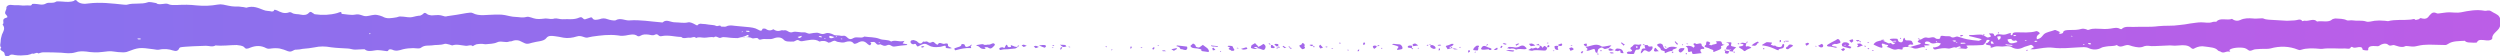 <?xml version="1.0" encoding="UTF-8"?> <svg xmlns="http://www.w3.org/2000/svg" width="178" height="4" viewBox="0 0 178 4" fill="none"> <g clip-path="url(#clip0_29_58)"> <path d="M52.516 2.712C51.742 2.712 51.56 2.575 51.332 2.685C51.15 2.767 51.013 2.493 50.831 2.658C50.603 2.603 50.376 2.685 50.148 2.685C49.966 2.685 49.738 2.603 49.556 2.712C49.465 2.548 49.237 2.712 49.1 2.685C48.918 2.658 48.645 2.795 48.508 2.63C48.053 2.63 47.597 2.466 47.096 2.575C46.868 2.63 46.868 2.356 46.641 2.466C46.504 2.548 46.322 2.493 46.185 2.466C45.958 2.438 45.775 2.438 45.593 2.548C45.502 2.603 45.411 2.603 45.32 2.521C45.092 2.411 44.956 2.466 44.728 2.493C44.5 2.548 44.227 2.575 43.999 2.521C43.361 2.438 42.769 2.521 42.177 2.603C42.086 2.63 41.995 2.63 41.904 2.658C41.63 2.767 41.448 2.466 41.038 2.603C40.811 2.685 40.401 2.74 40.127 2.685C39.9 2.63 39.672 2.603 39.49 2.575C39.262 2.548 39.034 2.521 38.898 2.712C38.715 2.959 38.26 2.932 37.896 3.041C37.531 3.151 37.486 3.151 37.167 2.986C36.939 2.849 36.711 2.822 36.438 2.932C36.392 2.959 36.301 2.932 36.256 2.959C35.983 3.068 35.664 2.877 35.391 3.014C35.163 3.123 34.844 3.123 34.571 3.151C34.48 3.151 34.388 3.123 34.343 3.123C34.206 3.123 34.07 3.123 33.933 3.151C33.842 3.178 33.751 3.233 33.66 3.288C33.523 3.151 33.295 3.288 33.159 3.26C32.84 3.233 32.521 3.123 32.202 3.233C32.157 3.233 32.111 3.205 32.02 3.178C31.883 3.151 31.747 3.096 31.656 3.123C31.337 3.233 31.018 3.178 30.745 3.233C30.517 3.26 30.244 3.205 30.016 3.37C29.879 3.479 29.834 3.452 29.424 3.425C29.196 3.425 28.923 3.452 28.695 3.507C28.422 3.589 28.194 3.671 27.921 3.534C27.83 3.507 27.693 3.479 27.647 3.589C27.647 3.616 27.602 3.644 27.556 3.644C27.283 3.616 26.964 3.534 26.691 3.589C26.372 3.644 26.144 3.671 25.962 3.507C25.962 3.507 25.917 3.507 25.871 3.507C25.689 3.507 25.461 3.534 25.279 3.534C25.097 3.534 24.915 3.452 24.732 3.452C24.368 3.425 24.004 3.425 23.594 3.37C23.138 3.288 22.774 3.288 22.409 3.37C22.136 3.425 21.863 3.452 21.544 3.479C21.407 3.507 21.271 3.534 21.134 3.534C20.861 3.507 20.815 3.753 20.496 3.644C20.314 3.562 20.132 3.507 19.904 3.452C19.722 3.425 19.494 3.425 19.312 3.452C19.175 3.479 19.039 3.479 18.948 3.425C18.583 3.233 18.219 3.233 17.809 3.397C17.627 3.479 17.49 3.507 17.399 3.37C17.262 3.233 17.035 3.233 16.853 3.205C16.352 3.205 15.851 3.288 15.35 3.233C15.122 3.37 14.894 3.26 14.666 3.26C14.439 3.26 13.027 3.315 12.844 3.37C12.753 3.397 12.753 3.479 12.708 3.534C12.617 3.616 12.571 3.671 12.298 3.589C12.07 3.507 11.706 3.452 11.341 3.534C11.25 3.562 11.068 3.534 10.931 3.507C9.929 3.37 9.884 3.37 9.018 3.699C8.927 3.726 8.836 3.726 8.745 3.726C8.517 3.726 8.29 3.699 8.107 3.671C7.834 3.616 7.561 3.671 7.288 3.699C6.923 3.753 6.468 3.726 6.149 3.671C5.876 3.644 5.602 3.644 5.375 3.726C5.01 3.836 4.691 3.781 4.373 3.753C3.917 3.726 3.507 3.726 3.052 3.726C2.961 3.726 2.733 3.808 2.733 3.808C2.596 3.671 2.46 3.89 2.277 3.808C2.277 3.836 2.095 3.89 1.959 3.918C1.64 3.945 1.366 3.973 1.048 3.918C0.957 3.89 0.774 3.863 0.729 3.918C0.41 4.137 0.319 3.918 0.319 3.808C0.319 3.644 -0.137 3.589 0.091 3.397C-0.046 3.26 0.046 3.096 0.046 2.959C0.046 2.795 0.091 2.63 0.137 2.466C0.228 2.247 0.41 2 0.182 1.753C0.364 1.589 0.046 1.37 0.455 1.26C0.592 1.233 0.501 1.151 0.455 1.069C0.228 0.904 0.501 0.712 0.455 0.521C0.455 0.493 0.547 0.301 0.865 0.356C1.048 0.384 1.275 0.356 1.503 0.384C1.64 0.411 1.776 0.384 1.959 0.384C2.095 0.384 2.232 0.438 2.277 0.301C2.277 0.274 2.368 0.274 2.46 0.274C2.733 0.274 3.006 0.411 3.279 0.247C3.462 0.137 3.78 0.274 4.008 0.11C4.054 0.082 4.281 0.11 4.418 0.11C4.737 0.137 5.01 0.164 5.284 0.055C5.284 8.89254e-06 5.42 -0.027 5.466 0.055C5.648 0.274 6.012 0.301 6.286 0.247C7.151 0.137 7.971 0.247 8.791 0.329C8.882 0.329 8.973 0.356 9.064 0.329C9.519 0.192 10.066 0.329 10.521 0.164C10.658 0.11 10.931 0.192 11.114 0.219C11.159 0.219 11.159 0.274 11.205 0.274C11.432 0.356 11.751 0.219 11.934 0.274C12.161 0.384 12.343 0.356 12.617 0.356C13.072 0.329 13.528 0.329 13.983 0.384C14.53 0.438 15.031 0.411 15.486 0.329C15.623 0.301 15.759 0.301 15.896 0.329C16.534 0.466 16.534 0.466 16.989 0.466C17.08 0.466 17.171 0.493 17.217 0.493C17.354 0.493 17.49 0.548 17.536 0.548C18.037 0.384 18.401 0.575 18.766 0.712C18.948 0.795 19.175 0.767 19.358 0.822C19.403 0.822 19.494 0.795 19.494 0.767C19.54 0.658 19.54 0.685 19.722 0.74C19.95 0.849 20.223 1.014 20.587 0.877C20.633 0.849 20.724 0.877 20.77 0.904C20.952 1.041 21.225 0.986 21.407 1.041C21.635 1.096 21.863 1.069 22 0.904C22.091 0.822 22.136 0.822 22.273 0.932C22.318 0.932 22.318 0.986 22.409 1.014C22.956 1.096 23.503 1.069 24.004 0.932C24.186 0.877 24.322 0.767 24.322 0.986C24.641 1.014 25.006 1.096 25.279 1.041C25.643 0.959 25.826 1.178 26.099 1.151C26.372 1.123 26.6 1.014 26.873 1.069C27.01 1.096 27.101 1.123 27.238 1.178C27.556 1.37 27.875 1.288 28.239 1.233C28.331 1.205 28.467 1.151 28.558 1.178C28.786 1.178 28.968 1.233 29.196 1.233C29.378 1.233 29.56 1.151 29.788 1.123C29.925 1.123 29.97 1.096 30.061 1.041C30.244 0.877 30.244 0.877 30.471 1.041C30.471 1.041 30.654 1.096 30.745 1.096C31.246 1.069 31.246 1.041 31.61 1.151C31.656 1.178 31.792 1.178 31.838 1.151C32.293 1.096 32.749 1.014 33.204 0.932C33.386 0.904 33.569 0.877 33.66 0.932C34.115 1.178 34.662 1.041 35.208 1.041C35.709 1.041 35.709 1.014 36.301 1.151C36.438 1.178 36.575 1.205 36.711 1.205C36.939 1.205 37.167 1.288 37.486 1.205C37.668 1.151 37.941 1.315 38.169 1.342C38.397 1.37 38.624 1.342 38.852 1.315C39.034 1.315 39.262 1.397 39.49 1.315C39.626 1.288 39.854 1.37 40.036 1.37C40.446 1.342 40.856 1.425 41.221 1.26C41.494 1.123 41.494 1.425 41.676 1.37C41.813 1.315 41.949 1.288 42.086 1.233C42.086 1.233 42.177 1.26 42.177 1.288C42.268 1.479 42.541 1.397 42.678 1.37C42.906 1.288 43.042 1.288 43.27 1.37C43.407 1.425 43.726 1.479 43.817 1.452C44.181 1.233 44.5 1.479 44.819 1.452C45.593 1.397 46.322 1.534 47.051 1.589C47.096 1.589 47.187 1.616 47.187 1.589C47.461 1.342 47.734 1.589 48.053 1.589C48.372 1.589 48.69 1.671 49.009 1.589C49.146 1.562 49.374 1.671 49.51 1.753C49.692 1.863 49.647 1.781 49.738 1.726C49.783 1.699 49.875 1.671 49.966 1.699C50.148 1.699 50.285 1.726 50.467 1.753C50.649 1.781 50.877 1.781 50.968 1.836C51.104 1.918 51.287 1.726 51.332 1.89C51.332 1.89 51.605 1.918 51.697 1.89C51.879 1.781 52.106 1.808 52.289 1.836C52.562 1.863 52.881 1.89 53.154 1.918C53.473 1.945 53.746 1.973 53.974 2.11C54.156 2.219 54.247 2.219 54.293 2.055C54.293 2.027 54.475 2.027 54.52 2.055C54.703 2.192 54.885 2.192 55.067 2.082C55.204 2.192 55.386 2.247 55.614 2.164C55.659 2.137 55.75 2.164 55.796 2.164C56.069 2.082 56.16 2.411 56.479 2.274C56.661 2.219 56.98 2.329 57.253 2.301C57.435 2.301 57.527 2.438 57.709 2.384C57.846 2.356 58.028 2.329 58.164 2.329C58.346 2.329 58.483 2.493 58.756 2.384C58.939 2.301 59.212 2.384 59.394 2.493C59.44 2.521 59.576 2.521 59.667 2.521C59.804 2.521 59.895 2.575 60.032 2.548C60.351 2.493 60.351 2.959 60.761 2.712C60.988 2.575 61.353 2.767 61.535 2.603C61.899 2.658 62.264 2.63 62.628 2.767C62.856 2.877 63.22 2.795 63.448 2.959C63.721 2.822 63.994 2.986 64.268 2.932C64.313 2.932 64.359 2.932 64.404 2.904C64.359 2.959 64.313 3.041 64.268 3.096C64.359 3.123 64.495 3.123 64.587 3.151V3.205C64.268 3.233 63.994 3.26 63.675 3.315C63.448 3.342 63.402 3.096 63.129 3.233C62.947 3.315 62.81 3.205 62.673 3.151C62.355 3.288 62.4 2.959 62.172 2.986C61.99 3.014 61.899 2.959 62.036 3.096C62.036 3.123 61.99 3.178 61.945 3.233C61.899 3.205 61.808 3.178 61.763 3.123C61.535 2.904 61.353 2.877 61.034 3.068C60.897 3.123 60.806 3.151 60.761 3.068C60.624 2.904 60.396 2.932 60.214 2.986C60.032 3.068 59.849 3.014 59.667 2.986C59.576 2.986 59.485 2.877 59.394 2.904C59.303 2.904 59.212 2.986 59.121 3.014C59.075 3.014 59.03 3.041 58.984 3.041C58.802 2.904 58.574 2.877 58.346 2.959C57.982 2.712 57.527 2.877 57.117 2.932C56.934 2.959 56.889 2.849 56.798 2.849C56.661 2.849 56.57 2.986 56.434 2.959C56.206 2.959 55.932 2.986 55.796 2.822C55.614 2.63 55.34 2.63 55.067 2.74C54.794 2.849 54.429 2.712 54.156 2.822C54.111 2.822 54.02 2.822 54.02 2.795C53.928 2.603 53.655 2.795 53.518 2.712C53.473 2.658 53.108 2.63 53.017 2.63C52.653 2.712 52.289 2.74 52.516 2.712C53.245 2.63 53.291 2.603 53.291 2.603C53.291 2.575 53.291 2.521 53.291 2.493C53.245 2.493 53.2 2.493 53.2 2.493C53.154 2.521 53.154 2.575 52.516 2.712ZM59.44 2.63V2.658C59.485 2.658 59.531 2.658 59.576 2.63C59.576 2.63 59.576 2.603 59.576 2.575C59.531 2.575 59.531 2.603 59.394 2.795C59.44 2.767 59.44 2.74 59.44 2.712C59.44 2.685 59.44 2.63 59.394 2.63C59.303 2.603 59.166 2.575 59.075 2.548C59.075 2.575 59.03 2.63 59.03 2.63C59.075 2.74 59.212 2.767 59.44 2.63ZM56.934 2.712C56.98 2.685 57.026 2.658 57.071 2.63C57.071 2.603 57.071 2.575 57.071 2.548C56.98 2.575 56.889 2.603 56.798 2.63C56.798 2.658 56.843 2.685 56.934 2.712ZM58.529 2.658C58.483 2.63 58.483 2.575 58.483 2.575C58.438 2.575 58.346 2.575 58.301 2.575C58.301 2.603 58.301 2.63 58.346 2.63C58.392 2.658 58.438 2.658 58.529 2.658ZM53.382 2.274C53.336 2.219 53.336 2.192 53.291 2.192C53.245 2.192 53.154 2.192 53.108 2.192C53.108 2.219 53.108 2.247 53.154 2.247C53.2 2.274 53.291 2.274 53.382 2.274ZM10.021 2.795C10.021 2.767 10.021 2.74 9.975 2.74C9.929 2.74 9.838 2.74 9.793 2.74C9.793 2.767 9.793 2.795 9.838 2.795C9.884 2.822 9.975 2.795 10.021 2.795ZM62.628 3.068L62.673 3.041C62.628 3.041 62.628 3.014 62.582 3.014L62.537 3.041C62.582 3.041 62.582 3.041 62.628 3.068ZM59.941 2.74C59.895 2.74 59.895 2.767 59.849 2.767L59.895 2.795C59.941 2.795 59.986 2.795 59.986 2.767C59.941 2.767 59.941 2.767 59.941 2.74ZM58.711 2.712L58.665 2.74C58.711 2.74 58.711 2.767 58.756 2.767L58.802 2.74C58.756 2.74 58.756 2.74 58.711 2.712ZM52.79 2.274L52.835 2.301C52.835 2.274 52.881 2.274 52.881 2.247L52.835 2.219C52.835 2.247 52.835 2.274 52.79 2.274ZM26.326 2.438L26.372 2.411C26.372 2.384 26.372 2.356 26.326 2.356L26.281 2.384C26.281 2.384 26.326 2.411 26.326 2.438ZM134.73 2.932C134.684 2.904 134.548 2.822 134.548 2.795C134.593 2.74 135.049 2.74 135.094 2.767C135.14 2.822 135.14 2.904 135.185 2.959C135.231 2.986 135.276 3.014 135.367 3.014C135.413 3.014 135.459 2.986 135.459 2.959C135.504 2.904 135.504 2.849 135.504 2.795C135.504 2.767 135.55 2.712 135.595 2.685C135.595 2.712 135.641 2.767 135.641 2.795C135.641 2.904 135.823 2.877 135.914 2.877C136.142 2.877 136.142 2.959 136.187 3.068C136.233 3.151 136.278 3.178 136.096 3.178C136.051 3.178 136.005 3.151 135.96 3.178C135.914 3.205 135.868 3.26 135.823 3.288C135.868 3.315 135.96 3.342 136.005 3.342C136.233 3.288 136.461 3.205 136.688 3.151C136.825 3.096 136.734 3.041 136.643 3.041C136.415 2.932 136.643 2.877 136.688 2.822C136.871 2.822 136.962 2.603 137.235 2.685C137.417 2.74 137.645 2.548 137.827 2.74C137.827 2.767 138.146 2.822 138.146 2.685C138.146 2.466 138.374 2.575 138.51 2.575C138.647 2.575 138.875 2.575 138.875 2.603C139.057 2.767 139.239 2.575 139.376 2.603C139.603 2.658 139.786 2.74 140.059 2.795C140.332 2.849 140.605 2.877 140.879 2.904C140.924 2.904 141.015 2.849 141.106 2.795C141.061 2.767 140.97 2.767 140.924 2.74C140.697 2.685 140.469 2.63 140.241 2.575C140.196 2.575 140.195 2.548 140.195 2.521L140.241 2.493C140.56 2.521 140.879 2.411 141.198 2.493C141.289 2.548 141.38 2.603 141.471 2.658C141.516 2.685 141.607 2.658 141.699 2.63C141.744 2.63 141.744 2.575 141.744 2.548C141.699 2.493 141.653 2.438 141.607 2.384C141.744 2.384 141.972 2.329 141.972 2.493C141.972 2.521 142.017 2.548 142.063 2.575C142.2 2.329 142.473 2.493 142.701 2.466C142.792 2.466 142.928 2.411 143.019 2.384C143.247 2.301 143.156 2.384 143.156 2.466C143.156 2.493 143.202 2.493 143.202 2.521C143.247 2.493 143.293 2.466 143.293 2.466C143.293 2.356 143.338 2.301 143.566 2.301C144.022 2.301 144.523 2.356 144.978 2.219C145.069 2.192 145.297 2.356 145.206 2.411C145.024 2.521 144.978 2.63 145.024 2.795C145.342 2.74 145.388 2.575 145.525 2.438C145.707 2.274 146.026 2.247 146.299 2.137C146.344 2.11 146.572 2.247 146.709 2.301C146.709 2.301 146.436 2.356 146.709 2.411C146.754 2.411 146.891 2.356 146.891 2.329C146.891 2.137 147.21 2.137 147.346 2.137C147.665 2.137 147.939 2.137 148.212 2.055C148.303 2.027 148.44 2.055 148.531 2.082C148.622 2.11 148.622 2.164 148.758 2.11C149.032 2 149.351 2.055 149.624 2.055C149.897 2.082 150.216 2.055 150.489 2C150.671 1.973 150.808 1.973 150.945 2.055C150.99 2.082 151.081 2.082 151.081 2.055C151.264 1.863 151.582 1.918 151.856 1.918C152.448 1.89 153.085 1.945 153.678 1.863C154.179 1.808 154.68 1.863 155.181 1.781C155.454 1.753 155.682 1.726 155.955 1.671C156.228 1.644 156.456 1.589 156.729 1.589C157.003 1.589 157.276 1.671 157.549 1.562C157.64 1.534 157.777 1.562 157.822 1.534C158.05 1.233 158.597 1.479 158.916 1.342C158.916 1.342 159.007 1.397 159.052 1.425C159.189 1.479 159.325 1.507 159.508 1.425C159.781 1.288 160.1 1.288 160.419 1.315C160.555 1.342 160.692 1.315 160.829 1.315C160.965 1.315 161.102 1.288 161.147 1.315C161.375 1.425 161.648 1.397 161.922 1.425C162.241 1.452 162.514 1.452 162.833 1.479C163.015 1.479 163.197 1.452 163.379 1.452C163.561 1.452 163.789 1.288 163.926 1.507C163.926 1.507 164.108 1.452 164.154 1.479C164.427 1.507 164.746 1.288 164.973 1.534C165.338 1.452 165.793 1.644 166.067 1.37C166.112 1.342 166.249 1.315 166.294 1.315C166.568 1.342 166.841 1.315 167.114 1.452C167.205 1.479 167.387 1.425 167.524 1.452C167.843 1.507 168.162 1.425 168.481 1.534C168.617 1.589 168.89 1.507 169.073 1.479C169.3 1.452 169.483 1.452 169.801 1.479C169.893 1.479 169.938 1.507 170.029 1.507C170.53 1.37 171.122 1.452 171.623 1.397C171.76 1.397 171.897 1.288 171.988 1.425C172.079 1.397 172.124 1.397 172.215 1.37C172.261 1.342 172.307 1.288 172.352 1.288C172.853 1.452 172.899 1.151 173.035 1.041C173.172 0.877 173.309 0.849 173.536 0.959C173.536 0.959 173.582 0.959 173.627 0.959C173.901 0.932 174.128 0.877 174.402 0.877C174.675 0.877 174.948 0.932 175.222 0.877C175.768 0.767 176.315 0.658 176.907 0.767C177.044 0.795 177.18 0.685 177.362 0.795C177.545 0.932 177.863 1.014 177.954 1.205C178 1.26 178 1.342 178.046 1.397C178.228 1.534 178.319 1.671 178 1.781C178.046 2.137 177.408 2.356 177.453 2.712C177.453 2.822 177.271 2.904 177.044 2.877C176.77 2.849 176.451 2.767 176.36 3.014C176.36 3.041 176.178 3.041 176.133 3.041C175.905 3.014 175.632 3.068 175.495 2.904C175.085 2.932 174.629 2.904 174.311 3.123C174.265 3.151 174.174 3.205 174.128 3.205C173.719 3.205 173.354 3.178 172.944 3.178C172.671 3.178 172.398 3.205 172.17 3.26C171.897 3.315 171.897 3.342 171.487 3.288C171.396 3.288 171.305 3.26 171.259 3.288C171.122 3.37 170.94 3.342 170.803 3.315C170.667 3.288 170.576 3.233 170.439 3.205C170.302 3.205 170.166 3.315 170.029 3.178C169.893 3.068 169.71 3.096 169.528 3.178C169.437 3.233 169.346 3.315 169.255 3.288C168.89 3.26 168.572 3.26 168.617 3.562C168.617 3.616 168.207 3.589 168.207 3.507C168.207 3.315 167.98 3.342 167.843 3.37C167.706 3.397 167.57 3.425 167.479 3.342H167.387C167.342 3.534 167.114 3.452 166.977 3.452C166.431 3.479 165.884 3.397 165.338 3.479C165.292 3.479 165.247 3.479 165.201 3.479C164.7 3.425 164.199 3.425 163.88 3.534C163.789 3.562 163.744 3.589 163.607 3.534C163.015 3.288 162.332 3.26 161.648 3.452C161.557 3.479 161.421 3.479 161.33 3.479C161.102 3.479 160.829 3.479 160.601 3.507C160.464 3.507 160.328 3.616 160.191 3.616C160.054 3.589 160.009 3.479 159.827 3.425C159.508 3.342 158.87 3.397 158.733 3.562C158.688 3.589 158.916 3.699 158.688 3.671C158.46 3.644 158.323 3.836 158.096 3.671C158.05 3.644 157.959 3.644 157.914 3.589C157.731 3.37 157.367 3.37 157.003 3.315C156.729 3.26 156.502 3.315 156.274 3.425C156.137 3.534 156.046 3.452 155.955 3.37C155.773 3.205 155.408 3.205 155.181 3.233C154.953 3.26 154.725 3.26 154.497 3.233C154.315 3.233 154.088 3.26 153.905 3.26C153.586 3.26 153.268 3.315 152.949 3.26C152.858 3.26 152.767 3.26 152.676 3.288C152.402 3.425 152.129 3.37 151.81 3.288C151.719 3.26 151.582 3.205 151.491 3.205C151.218 3.205 150.99 3.452 150.717 3.205C150.489 3.315 150.17 3.26 149.943 3.315C149.852 3.342 149.715 3.342 149.624 3.397C149.351 3.562 148.986 3.562 148.713 3.425C148.485 3.315 148.257 3.37 148.03 3.37C147.438 3.397 146.8 3.479 146.162 3.397C145.707 3.342 145.297 3.452 144.841 3.507C144.75 3.507 144.659 3.507 144.568 3.507C144.614 3.479 144.659 3.452 144.705 3.425C144.841 3.342 144.75 3.26 144.659 3.205C144.614 3.178 144.523 3.205 144.477 3.233C144.34 3.288 144.158 3.315 144.067 3.37C143.748 3.534 143.475 3.507 143.202 3.342C143.111 3.288 142.974 3.288 142.837 3.288C142.746 3.288 142.655 3.315 142.564 3.315C142.109 3.288 142.109 3.288 141.881 3.37C141.653 3.452 141.744 3.315 141.744 3.288C141.699 3.151 141.334 3.288 141.38 3.041C141.38 3.041 141.38 3.068 141.38 3.096C141.425 3.068 141.516 3.068 141.516 3.041C141.562 3.014 141.607 2.959 141.653 2.904C141.653 2.877 141.653 2.849 141.653 2.849C141.607 2.849 141.516 2.822 141.471 2.849C141.425 2.877 141.425 2.932 141.38 3.014C141.289 3.123 141.243 3.205 141.152 3.205C140.833 3.233 140.514 3.233 140.195 3.233C139.877 3.233 140.059 3.288 140.104 3.37C140.104 3.397 140.013 3.479 139.968 3.479C139.74 3.452 139.467 3.452 139.285 3.397C139.148 3.342 139.102 3.37 139.011 3.397C138.92 3.425 138.784 3.479 138.692 3.452C138.419 3.397 138.146 3.452 137.873 3.507C137.69 3.562 137.645 3.452 137.645 3.425C137.599 3.315 137.736 3.397 137.781 3.37C137.873 3.342 138.009 3.315 138.055 3.26C138.146 3.205 138.146 3.151 138.191 3.096C138.1 3.068 138.009 3.041 137.918 3.041C137.736 3.096 137.554 3.151 137.372 2.986C137.326 2.959 137.098 2.904 137.053 3.041C137.007 3.151 137.189 3.123 137.28 3.151C137.326 3.178 137.372 3.178 137.417 3.205C137.372 3.205 137.326 3.233 137.28 3.233C137.189 3.233 137.098 3.233 137.007 3.233C137.007 3.288 137.053 3.315 137.053 3.37C136.734 3.288 136.506 3.589 136.142 3.397C136.051 3.342 135.823 3.342 135.641 3.342C135.595 3.342 135.459 3.397 135.459 3.397C135.55 3.644 135.231 3.452 135.094 3.507C134.775 3.616 134.593 3.37 134.32 3.342C134.684 3.151 134.092 3.205 134.183 3.123C134.138 3.123 134.047 3.123 134.001 3.096C134.001 3.151 133.955 3.205 134.001 3.233C134.047 3.315 134.047 3.425 133.955 3.397C133.773 3.37 133.591 3.26 133.409 3.178C133.363 3.151 133.546 2.986 133.637 2.959C133.955 2.849 134.047 2.877 134.365 3.041C134.411 3.068 134.502 3.096 134.502 3.096C134.684 2.986 134.684 3.205 134.821 3.151C134.866 3.123 134.958 3.068 134.958 3.041C134.821 3.068 134.775 3.041 134.73 2.932C134.775 2.932 134.775 2.959 134.821 2.959C134.866 2.959 134.958 2.959 135.003 2.959C135.003 2.932 135.003 2.904 135.003 2.904C134.912 2.904 134.821 2.904 134.73 2.932ZM139.148 2.986C139.193 2.959 139.239 2.959 139.285 2.932C139.239 2.904 139.239 2.877 139.193 2.877C139.148 2.877 139.057 2.877 139.011 2.904C139.057 2.932 139.102 2.959 139.376 3.041C139.376 3.014 139.33 3.014 139.33 2.986C139.285 2.986 139.285 3.014 139.239 3.014C139.285 3.041 139.285 3.041 139.33 3.068C139.33 3.068 139.376 3.041 139.148 2.986ZM142.928 2.822C142.974 2.904 142.974 2.959 143.019 2.986C143.111 3.123 143.293 3.096 143.475 3.041C143.52 3.014 143.612 3.014 143.657 2.986C143.566 2.959 143.612 2.822 143.429 2.904C143.384 2.904 143.338 2.904 143.293 2.877C143.247 2.849 143.202 2.767 143.202 2.767C143.065 2.767 142.974 2.795 142.928 2.822ZM142.291 2.849C142.382 2.795 142.427 2.767 142.427 2.74C142.427 2.685 142.518 2.603 142.382 2.575C142.336 2.575 142.245 2.603 142.2 2.603C142.2 2.658 142.245 2.74 142.291 2.849ZM143.019 3.233C143.111 3.233 143.156 3.26 143.247 3.26C143.247 3.26 143.293 3.233 143.293 3.205C143.111 3.178 142.928 3.178 142.792 3.151C142.792 3.178 142.792 3.205 142.837 3.205C142.883 3.233 142.928 3.233 143.019 3.233ZM139.603 3.397C139.603 3.342 139.558 3.315 139.558 3.288C139.467 3.315 139.376 3.342 139.285 3.37C139.33 3.397 139.33 3.425 139.376 3.425C139.467 3.425 139.558 3.397 139.603 3.397ZM139.603 3.123C139.786 3.123 139.877 3.096 139.968 3.096C139.922 3.068 139.877 3.041 139.877 3.041C139.786 3.041 139.694 3.041 139.603 3.041C139.603 3.068 139.603 3.096 139.603 3.123ZM141.79 3.123C141.881 3.123 141.926 3.096 141.972 3.096C141.926 3.041 141.881 2.986 141.835 2.932C141.79 2.959 141.744 2.959 141.744 2.986C141.744 3.041 141.79 3.096 141.79 3.123ZM148.895 3.151C148.85 3.123 148.85 3.068 148.85 3.068C148.804 3.068 148.713 3.068 148.667 3.068C148.667 3.096 148.667 3.123 148.713 3.123C148.713 3.178 148.804 3.151 148.895 3.151ZM144.887 2.986C145.024 2.959 145.024 2.959 145.069 2.959C145.024 2.932 145.024 2.904 144.978 2.904C144.932 2.904 144.887 2.904 144.841 2.932C144.887 2.959 144.887 2.986 144.887 2.986ZM143.384 2.575C143.52 2.548 143.52 2.548 143.566 2.548C143.52 2.521 143.52 2.493 143.475 2.493C143.429 2.493 143.384 2.493 143.338 2.521C143.384 2.548 143.384 2.575 143.384 2.575ZM148.44 3.178L148.394 3.151C148.349 3.151 148.303 3.151 148.303 3.178L148.349 3.205C148.349 3.205 148.394 3.178 148.44 3.178ZM147.529 2.603L147.574 2.575C147.529 2.575 147.529 2.548 147.483 2.548L147.438 2.575C147.438 2.575 147.483 2.575 147.529 2.603ZM144.75 3.37L144.796 3.397C144.796 3.37 144.841 3.37 144.841 3.342L144.796 3.315C144.796 3.342 144.75 3.342 144.75 3.37ZM144.249 2.849C144.204 2.849 144.204 2.877 144.158 2.877L144.204 2.904C144.249 2.904 144.295 2.904 144.295 2.877C144.249 2.849 144.249 2.849 144.249 2.849ZM137.827 2.986L137.873 3.014C137.873 2.986 137.918 2.986 137.918 2.959L137.873 2.932C137.873 2.932 137.827 2.959 137.827 2.986ZM67.501 3.233C67.501 3.068 67.41 3.068 67.228 3.123C67.092 3.151 66.864 2.932 66.773 3.178C66.727 3.178 66.682 3.178 66.682 3.151C66.545 3.096 66.499 2.904 66.317 3.014C66.09 3.123 66.09 2.904 65.907 2.959C65.862 2.986 65.725 2.959 65.725 2.959C65.543 3.233 65.406 3.041 65.27 2.932C65.224 2.904 65.133 2.877 65.042 2.849C64.996 2.849 64.86 2.877 64.86 2.904C64.814 2.959 64.814 3.014 64.86 3.068C64.905 3.123 64.951 3.151 65.042 3.151C65.088 3.151 65.179 3.068 65.224 3.178C65.224 3.233 65.315 3.26 65.315 3.315C65.361 3.288 65.452 3.288 65.452 3.26C65.771 3.096 65.862 3.068 66.135 3.233C66.363 3.37 66.591 3.37 66.864 3.342C67.001 3.342 67.092 3.288 67.228 3.26C67.456 3.233 67.228 3.397 67.41 3.425C67.501 3.425 67.547 3.452 67.638 3.452C67.684 3.452 67.729 3.425 67.775 3.425C67.638 3.37 67.456 3.288 67.501 3.233ZM120.018 3.288C120.063 3.342 120.155 3.37 120.155 3.425C120.2 3.507 120.155 3.589 120.2 3.671C120.246 3.781 120.473 3.562 120.473 3.726C120.473 3.836 120.519 3.863 120.701 3.836C120.838 3.808 121.02 3.808 121.157 3.781C121.157 3.753 121.111 3.726 121.111 3.726C121.066 3.616 120.974 3.452 121.339 3.479C121.339 3.452 121.339 3.425 121.339 3.397C121.293 3.342 121.157 3.288 121.157 3.205C121.157 2.932 120.747 3.26 120.701 3.068C120.473 3.123 120.61 3.178 120.656 3.26C120.656 3.26 120.701 3.288 120.656 3.288C120.61 3.37 120.61 3.452 120.473 3.315C120.428 3.288 120.291 3.26 120.2 3.26C120.2 3.26 120.109 3.288 120.018 3.288ZM121.749 3.479C121.794 3.507 121.931 3.534 121.976 3.562C122.022 3.616 121.885 3.781 122.159 3.644C122.341 3.562 122.66 3.507 122.523 3.288C122.523 3.288 122.614 3.26 122.66 3.233C122.705 3.205 122.751 3.205 122.796 3.178C122.477 3.205 122.705 2.932 122.432 2.932C122.341 2.932 122.25 2.932 122.159 2.959C122.432 3.178 121.931 3.123 121.84 3.233C121.794 3.205 121.703 3.178 121.658 3.151C121.885 3.068 121.703 2.986 121.612 2.959C121.43 2.932 121.521 3.041 121.475 3.096C121.475 3.096 121.475 3.123 121.475 3.178C121.157 3.397 121.658 3.37 121.749 3.479ZM112.958 3.562C112.958 3.562 113.004 3.644 113.004 3.616C113.095 3.616 113.186 3.589 113.231 3.562C113.55 3.452 113.55 3.452 113.596 3.699C113.596 3.726 113.687 3.753 113.732 3.781C113.732 3.753 113.732 3.753 113.732 3.726C113.778 3.616 113.732 3.507 113.915 3.425C114.142 3.288 114.142 3.534 114.324 3.479C114.416 3.452 114.507 3.425 114.552 3.425C114.552 3.397 114.598 3.37 114.598 3.37C114.643 3.315 114.689 3.288 114.734 3.233C114.643 3.233 114.598 3.233 114.507 3.26C114.37 3.288 114.097 3.342 114.051 3.315C113.687 3.068 113.414 3.233 113.049 3.315C113.004 3.315 112.958 3.315 112.912 3.315C112.821 3.37 113.186 3.479 112.958 3.562ZM119.244 3.479C119.38 3.425 119.517 3.397 119.244 3.342C119.153 3.315 118.834 3.315 118.788 3.397H118.743C118.697 3.507 118.56 3.507 118.515 3.452C118.424 3.37 118.424 3.26 118.378 3.178C118.333 3.151 118.287 3.096 118.196 3.096C118.15 3.096 118.059 3.123 118.014 3.151C117.968 3.178 118.014 3.233 118.014 3.26C118.105 3.342 118.242 3.425 118.242 3.507C118.242 3.644 118.651 3.589 118.515 3.753L118.56 3.781C118.697 3.726 118.788 3.671 118.925 3.644C118.97 3.616 119.061 3.644 119.153 3.671C119.016 3.589 119.061 3.534 119.244 3.479ZM86.039 3.534C85.994 3.425 85.857 3.37 85.766 3.288C85.629 3.205 85.675 3.178 85.629 3.205C85.538 3.26 85.493 3.315 85.402 3.37C85.356 3.397 85.22 3.37 85.174 3.342C85.129 3.315 85.129 3.233 85.083 3.178C85.037 3.151 84.992 3.123 84.946 3.096C84.901 3.151 84.81 3.205 84.764 3.26C84.764 3.288 84.764 3.315 84.81 3.342C84.901 3.452 85.083 3.425 85.265 3.452C85.356 3.479 85.538 3.507 85.538 3.534C85.493 3.671 85.675 3.644 85.812 3.671C86.085 3.726 86.13 3.699 86.039 3.534ZM116.784 3.315C116.738 3.397 116.83 3.562 116.511 3.534C116.511 3.534 116.42 3.589 116.42 3.644C116.374 3.699 116.374 3.808 116.329 3.836C116.192 3.863 116.055 3.836 115.919 3.836C115.873 3.836 115.828 3.781 115.828 3.753C115.828 3.726 115.919 3.671 115.964 3.671C116.146 3.699 116.237 3.616 116.192 3.562C115.919 3.397 116.237 3.342 116.283 3.233C116.374 3.068 116.647 3.26 116.784 3.151C116.83 3.178 116.875 3.178 116.875 3.205C116.83 3.233 116.784 3.288 116.784 3.315ZM116.465 3.315C116.511 3.397 116.511 3.397 116.511 3.425C116.556 3.397 116.602 3.397 116.602 3.37C116.602 3.342 116.602 3.315 116.556 3.288C116.556 3.288 116.465 3.315 116.465 3.315ZM125.757 3.014C125.666 3.068 125.575 3.123 125.484 3.178C125.438 3.233 125.438 3.233 125.666 3.26C125.894 3.288 126.258 3.425 126.531 3.562C126.577 3.562 126.577 3.562 126.622 3.589C126.622 3.452 126.85 3.479 126.941 3.425C127.032 3.37 127.032 3.26 127.032 3.178C127.032 3.151 126.987 3.151 126.987 3.123C126.941 3.151 126.896 3.178 126.896 3.178C126.896 3.397 126.668 3.37 126.486 3.315C126.44 3.288 126.395 3.205 126.303 3.26C126.258 3.26 126.076 3.178 126.076 3.178C126.121 3.096 126.303 3.014 125.985 3.014C125.939 3.014 125.802 2.986 125.757 3.014ZM70.189 3.479C70.143 3.452 70.098 3.397 70.098 3.37C70.189 3.37 70.28 3.342 70.326 3.37C70.417 3.425 70.508 3.507 70.644 3.397C70.735 3.315 70.872 3.205 70.826 3.151C70.735 2.986 70.553 3.178 70.417 3.178C70.28 3.151 70.143 3.26 70.007 3.151C69.961 3.123 69.733 3.178 69.551 3.205C69.551 3.205 69.551 3.233 69.506 3.26C69.825 3.26 69.688 3.534 70.189 3.479C70.098 3.507 70.052 3.507 70.189 3.479ZM68.094 3.562C68.412 3.479 68.731 3.397 69.141 3.425C69.141 3.397 69.141 3.342 69.141 3.342C69.096 3.315 69.141 3.205 69.005 3.288C68.822 3.37 68.731 3.37 68.686 3.205C68.686 3.123 68.458 3.123 68.458 3.151C68.458 3.342 68.185 3.342 68.003 3.425C67.957 3.452 67.912 3.479 67.957 3.507C67.957 3.534 68.048 3.589 68.094 3.616C68.048 3.589 68.048 3.562 68.094 3.562ZM124.117 3.151C124.163 3.205 124.117 3.26 123.981 3.288C123.753 3.315 123.753 3.342 123.935 3.452C123.981 3.479 124.026 3.507 124.072 3.534C124.208 3.671 124.208 3.671 124.345 3.562C124.39 3.534 124.482 3.479 124.573 3.452C124.664 3.425 124.755 3.397 124.618 3.342C124.573 3.315 124.482 3.288 124.436 3.288C124.299 3.342 124.299 3.288 124.299 3.233C124.299 3.178 124.345 3.123 124.345 3.068C124.208 3.096 124.026 2.959 123.889 3.123C123.935 3.096 124.072 3.123 124.117 3.151ZM109.906 3.315C109.861 3.342 109.861 3.37 109.815 3.425C109.815 3.397 109.815 3.342 109.77 3.315C109.724 3.288 109.679 3.26 109.633 3.233C109.633 3.288 109.633 3.342 109.588 3.397C109.588 3.425 109.496 3.425 109.451 3.452C109.36 3.288 109.178 3.534 109.041 3.425C108.95 3.479 108.904 3.507 108.813 3.562C108.904 3.589 109.041 3.616 109.086 3.616C109.314 3.534 109.542 3.589 109.77 3.589C110.089 3.616 110.089 3.616 110.18 3.37C110.043 3.425 110.043 3.178 109.906 3.315ZM123.161 3.534C123.206 3.507 123.252 3.507 123.252 3.479C123.252 3.507 123.252 3.534 123.252 3.534C123.252 3.534 123.206 3.534 123.161 3.534C123.161 3.589 123.161 3.616 123.115 3.644C123.206 3.644 123.297 3.671 123.388 3.671C123.388 3.616 123.388 3.589 123.434 3.534C123.48 3.479 123.571 3.425 123.616 3.37C123.525 3.342 123.388 3.315 123.297 3.288L123.252 3.26C123.252 3.233 123.252 3.205 123.252 3.178C123.297 3.014 123.297 3.014 123.161 3.014C123.07 3.014 122.979 3.014 122.887 3.014C122.933 3.041 123.07 3.068 123.07 3.096C123.115 3.123 123.115 3.233 123.07 3.233C122.887 3.315 122.933 3.425 122.887 3.507C122.979 3.534 123.07 3.534 123.161 3.534ZM71.737 3.507C71.829 3.507 71.92 3.479 72.011 3.479C72.102 3.479 72.193 3.452 72.284 3.452C72.375 3.425 72.421 3.37 72.466 3.342C72.375 3.342 72.33 3.342 72.239 3.315C72.147 3.288 72.056 3.233 71.965 3.205C71.965 3.26 72.011 3.342 71.965 3.342C71.874 3.37 71.737 3.37 71.737 3.26C71.737 3.233 71.692 3.205 71.646 3.178C71.646 3.205 71.601 3.233 71.601 3.26C71.555 3.315 71.555 3.37 71.51 3.425C71.464 3.397 71.373 3.342 71.328 3.37C71.236 3.37 71.145 3.425 71.145 3.479C71.145 3.534 71.236 3.562 71.236 3.562C71.419 3.507 71.555 3.507 71.737 3.507ZM130.676 3.397C130.722 3.397 130.767 3.37 130.813 3.37C130.767 3.342 130.722 3.315 130.676 3.315C130.585 3.288 130.403 3.315 130.448 3.205C130.448 3.178 130.585 3.151 130.631 3.123C130.676 3.123 130.767 3.151 130.813 3.123C130.904 3.096 131.04 3.068 131.04 3.014C131.04 2.959 130.995 2.877 130.949 2.822C130.813 2.712 130.767 2.849 130.676 2.877C130.494 2.959 130.312 3.068 130.129 3.178C130.038 3.233 130.084 3.315 130.221 3.315C130.312 3.315 130.357 3.315 130.448 3.342C130.539 3.37 130.631 3.37 130.676 3.397ZM116.83 3.699C116.83 3.726 116.83 3.781 116.83 3.808C116.875 3.781 116.921 3.726 116.966 3.699C117.012 3.589 117.103 3.534 117.24 3.616C117.422 3.753 117.513 3.644 117.558 3.589C117.649 3.507 117.695 3.397 117.649 3.315C117.649 3.26 117.376 3.397 117.331 3.233C117.331 3.205 117.194 3.205 117.148 3.205C117.103 3.233 117.103 3.288 117.103 3.315C117.103 3.37 117.148 3.397 117.148 3.452C116.921 3.425 116.875 3.507 116.875 3.616C116.83 3.671 116.83 3.671 116.83 3.699ZM107.492 3.479C107.675 3.425 107.811 3.452 107.948 3.534C108.13 3.452 108.358 3.507 108.54 3.507C108.722 3.507 108.722 3.425 108.631 3.37C108.54 3.26 108.403 3.178 108.176 3.315C108.084 3.37 107.948 3.397 107.811 3.37C107.72 3.342 107.583 3.342 107.447 3.342C107.401 3.342 107.356 3.397 107.31 3.452C107.401 3.425 107.492 3.479 107.492 3.479ZM131.132 3.151C131.177 3.096 131.223 3.014 131.314 3.014C131.496 2.986 131.633 3.068 131.678 3.151C131.678 3.178 131.587 3.233 131.587 3.26C131.678 3.288 131.769 3.315 131.815 3.342C131.815 3.37 131.724 3.479 131.724 3.452C131.541 3.397 131.359 3.37 131.177 3.288C131.132 3.315 131.177 3.233 131.132 3.151ZM131.314 3.205C131.314 3.233 131.359 3.233 131.359 3.26L131.405 3.233C131.405 3.205 131.405 3.178 131.359 3.178C131.359 3.205 131.359 3.205 131.314 3.205ZM84.445 3.562C84.491 3.534 84.536 3.479 84.536 3.425C84.536 3.397 84.536 3.315 84.491 3.315C84.263 3.288 84.035 3.26 83.808 3.233C83.808 3.233 83.762 3.26 83.762 3.288C83.899 3.315 84.035 3.37 84.035 3.479C84.035 3.507 84.172 3.507 84.172 3.507C84.309 3.562 84.4 3.562 84.445 3.562ZM89.501 3.425C89.592 3.452 89.683 3.452 89.729 3.479C90.002 3.589 90.002 3.589 90.093 3.425C90.139 3.288 90.093 3.205 89.957 3.123C89.865 3.178 89.774 3.26 89.638 3.315C89.592 3.342 89.547 3.315 89.501 3.342C89.547 3.37 89.547 3.397 89.501 3.425ZM106.035 3.562C106.08 3.562 106.126 3.562 106.171 3.562C106.171 3.534 106.217 3.479 106.171 3.452C106.126 3.425 106.035 3.397 105.944 3.37C105.716 3.233 105.579 3.233 105.488 3.397C105.397 3.507 105.488 3.562 105.716 3.534C105.807 3.534 105.898 3.507 105.989 3.507C106.035 3.534 106.035 3.534 106.035 3.562ZM99.248 3.123C99.203 3.123 99.157 3.123 99.112 3.151C99.157 3.178 99.203 3.205 99.248 3.205C99.613 3.315 99.613 3.315 99.522 3.425C99.476 3.479 99.476 3.534 99.476 3.562C99.613 3.534 99.84 3.507 99.84 3.479C99.886 3.397 99.84 3.288 99.749 3.205C99.704 3.151 99.567 3.151 99.522 3.151C99.385 3.151 99.339 3.123 99.248 3.123ZM89.364 3.425C89.319 3.397 89.273 3.37 89.273 3.37C89.319 3.37 89.364 3.342 89.41 3.342C89.456 3.342 89.501 3.342 89.547 3.342C89.547 3.315 89.592 3.288 89.547 3.26C89.501 3.205 89.41 3.151 89.364 3.068C89.273 3.123 89.228 3.151 89.137 3.205C89.091 3.233 89.091 3.26 89.091 3.288C89.091 3.342 89 3.425 89.182 3.452C89.273 3.479 89.456 3.534 89.501 3.397C89.456 3.425 89.41 3.425 89.364 3.425ZM92.917 3.233C92.872 3.178 92.872 3.123 92.826 3.096C92.644 3.014 92.735 3.151 92.644 3.178C92.598 3.205 92.507 3.233 92.507 3.26C92.553 3.342 92.598 3.397 92.689 3.479C92.689 3.507 92.781 3.507 92.826 3.479C92.963 3.425 92.917 3.37 92.871 3.315C92.871 3.288 92.871 3.288 92.871 3.26C92.871 3.233 92.872 3.233 92.917 3.233ZM115.6 3.781C115.554 3.699 115.554 3.589 115.463 3.534C115.418 3.479 115.235 3.452 115.144 3.452C115.053 3.452 115.008 3.562 114.962 3.589C115.053 3.616 115.144 3.644 115.19 3.644C115.418 3.534 115.372 3.644 115.372 3.726C115.372 3.753 115.418 3.753 115.463 3.781C115.509 3.781 115.554 3.781 115.6 3.781ZM87.588 3.397C87.315 3.507 87.634 3.534 87.679 3.616C87.679 3.616 87.77 3.616 87.816 3.616C87.952 3.562 87.861 3.507 87.816 3.425C87.77 3.37 87.816 3.315 87.725 3.288C87.679 3.26 87.543 3.26 87.451 3.26C87.451 3.26 87.406 3.288 87.406 3.315C87.451 3.315 87.543 3.37 87.588 3.397ZM105.306 3.26C105.26 3.26 105.169 3.233 105.124 3.26C105.033 3.315 104.987 3.37 104.942 3.425C104.896 3.479 104.896 3.562 104.896 3.562C104.987 3.589 105.124 3.589 105.215 3.589C105.215 3.589 105.261 3.507 105.261 3.452C105.261 3.425 105.215 3.397 105.215 3.425C105.306 3.342 105.306 3.315 105.306 3.26ZM103.165 3.342C103.211 3.342 103.256 3.342 103.302 3.315C103.347 3.288 103.393 3.26 103.439 3.233C103.484 3.205 103.484 3.151 103.484 3.123C103.439 3.123 103.393 3.123 103.347 3.123C103.302 3.151 103.211 3.178 103.165 3.205C103.074 3.233 102.938 3.26 102.938 3.288C102.983 3.37 103.029 3.425 103.074 3.507C103.165 3.479 103.211 3.452 103.302 3.452C103.256 3.397 103.211 3.37 103.165 3.342ZM119.699 3.726C119.79 3.671 119.836 3.616 119.881 3.562C119.927 3.507 119.927 3.479 119.927 3.425C119.836 3.425 119.745 3.425 119.699 3.425C119.562 3.452 119.517 3.534 119.517 3.616C119.517 3.644 119.562 3.671 119.562 3.699C119.608 3.726 119.654 3.753 119.699 3.726ZM127.533 3.178C127.306 3.123 127.351 3.315 127.214 3.342C127.169 3.342 127.169 3.425 127.169 3.479C127.169 3.479 127.26 3.507 127.306 3.507C127.442 3.425 127.533 3.342 127.67 3.26C127.624 3.205 127.579 3.178 127.533 3.178ZM132.225 3.123C132.225 3.178 132.407 3.233 132.225 3.288C132.225 3.288 132.27 3.342 132.27 3.37C132.407 3.315 132.498 3.288 132.635 3.233C132.589 3.178 132.498 3.151 132.452 3.096C132.316 3.096 132.225 3.123 132.225 3.123ZM125.21 3.041C125.21 3.014 125.21 2.986 125.165 2.959C125.119 2.986 125.074 2.986 125.028 3.014C124.983 3.041 124.892 3.096 124.846 3.123C124.8 3.151 124.755 3.205 124.709 3.233C124.755 3.233 124.846 3.26 124.892 3.26C124.983 3.26 125.028 3.233 125.074 3.178C125.119 3.151 125.074 3.123 125.119 3.096C125.165 3.096 125.21 3.068 125.21 3.041ZM110.954 3.534C110.954 3.479 110.908 3.452 110.908 3.397C110.908 3.342 111.045 3.26 110.817 3.26C110.772 3.26 110.681 3.288 110.681 3.288C110.681 3.342 110.681 3.425 110.726 3.479C110.726 3.507 110.817 3.534 110.863 3.562C110.908 3.534 110.954 3.534 110.954 3.534ZM129.628 3.37C129.811 3.397 129.811 3.288 129.811 3.233C129.811 3.205 129.765 3.151 129.72 3.123C129.628 3.151 129.583 3.205 129.446 3.26C129.537 3.315 129.583 3.37 129.628 3.37ZM101.936 3.205C101.89 3.205 101.844 3.233 101.844 3.233C101.799 3.342 101.89 3.425 102.072 3.479C102.118 3.479 102.163 3.479 102.209 3.452C102.254 3.342 102.072 3.205 101.936 3.205ZM74.379 3.397C74.425 3.37 74.47 3.342 74.47 3.288C74.47 3.178 74.288 3.205 74.197 3.205C74.151 3.205 74.106 3.233 73.969 3.233C74.151 3.315 74.288 3.37 74.379 3.397ZM117.877 3.397C117.832 3.425 117.786 3.452 117.786 3.507C117.786 3.562 117.695 3.644 117.877 3.671C117.923 3.671 118.014 3.644 118.105 3.644C117.968 3.534 117.923 3.452 117.877 3.397ZM75.7 3.342C75.746 3.37 75.837 3.315 75.928 3.315C75.882 3.26 75.882 3.205 75.837 3.205C75.746 3.178 75.609 3.205 75.472 3.178C75.564 3.26 75.609 3.315 75.7 3.342ZM90.594 3.205H90.503C90.503 3.26 90.457 3.342 90.503 3.397C90.503 3.425 90.594 3.425 90.685 3.425C90.731 3.425 90.731 3.397 90.776 3.342C90.685 3.315 90.64 3.26 90.594 3.205ZM100.979 3.233C100.888 3.178 100.842 3.123 100.751 3.096C100.706 3.096 100.615 3.123 100.569 3.178C100.569 3.205 100.615 3.233 100.615 3.288C100.797 3.26 100.888 3.26 100.979 3.233ZM109.314 3.233C109.223 3.178 109.178 3.123 109.041 3.096C108.995 3.096 108.95 3.123 108.859 3.123C108.904 3.178 108.95 3.233 108.995 3.288C109.178 3.26 109.269 3.26 109.314 3.233ZM131.359 3.507C131.359 3.479 131.268 3.425 131.268 3.425C131.223 3.452 131.132 3.479 131.086 3.507C131.086 3.534 131.132 3.562 131.223 3.644C131.268 3.589 131.359 3.562 131.359 3.507ZM128.809 3.123C128.809 3.096 128.763 3.068 128.718 3.041C128.672 3.068 128.581 3.068 128.535 3.123C128.535 3.151 128.581 3.178 128.626 3.26C128.718 3.178 128.809 3.151 128.809 3.123ZM83.808 3.479L83.762 3.425C83.625 3.452 83.534 3.479 83.398 3.507C83.443 3.534 83.489 3.562 83.58 3.616C83.671 3.562 83.716 3.534 83.808 3.479ZM122.842 3.616C122.842 3.671 122.751 3.753 122.887 3.808C123.115 3.863 123.07 3.726 123.115 3.644C123.024 3.616 122.933 3.616 122.842 3.616ZM119.471 3.123C119.426 3.068 119.335 3.014 119.289 2.932C119.289 2.959 119.198 2.986 119.244 2.986C119.289 3.041 119.335 3.123 119.426 3.205C119.426 3.151 119.471 3.123 119.471 3.123ZM72.876 3.178C72.831 3.178 72.74 3.233 72.74 3.233C72.785 3.26 72.831 3.315 72.876 3.342C72.922 3.342 72.967 3.315 73.104 3.26C72.967 3.205 72.922 3.178 72.876 3.178ZM114.689 3.452C114.643 3.452 114.552 3.452 114.552 3.479C114.507 3.534 114.507 3.616 114.689 3.616C114.734 3.616 114.78 3.589 114.917 3.562C114.78 3.507 114.734 3.479 114.689 3.452ZM115.463 3.014C115.463 3.041 115.372 3.068 115.418 3.068C115.463 3.123 115.554 3.178 115.6 3.26C115.6 3.233 115.645 3.205 115.691 3.178C115.6 3.123 115.509 3.068 115.463 3.014ZM94.192 3.397C94.147 3.315 94.056 3.26 94.01 3.178C93.965 3.205 93.919 3.26 93.919 3.288C93.919 3.342 93.965 3.397 94.01 3.452C94.147 3.425 94.147 3.397 94.192 3.397ZM113.004 3.233C113.004 3.178 112.958 3.151 112.958 3.096C112.867 3.123 112.776 3.123 112.776 3.151C112.73 3.178 112.821 3.233 112.867 3.288C112.912 3.26 113.004 3.26 113.004 3.233ZM111.819 3.616C111.91 3.589 112.002 3.562 112.047 3.507C112.047 3.479 112.002 3.425 111.91 3.37C111.91 3.37 111.819 3.397 111.728 3.425C111.774 3.507 111.774 3.562 111.819 3.616ZM73.742 3.26C73.696 3.26 73.605 3.315 73.605 3.315C73.65 3.342 73.696 3.397 73.742 3.425C73.787 3.425 73.833 3.397 73.969 3.342C73.833 3.288 73.787 3.26 73.742 3.26ZM107.219 3.589C107.31 3.616 107.401 3.616 107.492 3.644C107.538 3.644 107.629 3.671 107.72 3.671C107.766 3.671 107.766 3.644 107.811 3.616C107.811 3.616 107.811 3.589 107.766 3.589C107.675 3.589 107.629 3.562 107.492 3.562C107.401 3.562 107.31 3.562 107.219 3.589ZM88.727 3.37C88.59 3.397 88.499 3.452 88.362 3.479C88.408 3.507 88.499 3.534 88.544 3.534C88.636 3.534 88.727 3.507 88.818 3.479C88.772 3.397 88.772 3.37 88.727 3.37ZM100.569 3.26C100.478 3.26 100.341 3.205 100.25 3.288C100.159 3.425 100.387 3.397 100.524 3.425C100.524 3.37 100.524 3.315 100.569 3.26ZM98.018 3.342C98.018 3.315 98.018 3.26 97.973 3.26C97.882 3.233 97.745 3.233 97.745 3.342C97.745 3.37 97.791 3.397 97.836 3.479C97.927 3.425 97.973 3.397 98.018 3.342ZM86.677 3.342C86.677 3.342 86.723 3.315 86.723 3.288C86.54 3.26 86.358 3.26 86.222 3.233C86.222 3.26 86.222 3.288 86.267 3.288C86.313 3.315 86.404 3.315 86.495 3.315C86.54 3.315 86.632 3.342 86.677 3.342ZM131.906 2.795C131.815 2.822 131.678 2.849 131.678 2.877C131.678 2.932 131.769 2.986 131.815 3.041C131.86 3.014 131.906 2.986 131.951 2.932C131.951 2.904 131.951 2.849 131.906 2.795ZM108.176 3.123C108.13 3.123 108.084 3.068 108.084 3.096C108.039 3.123 107.948 3.151 107.902 3.178C107.902 3.178 107.948 3.233 107.948 3.26C108.039 3.205 108.084 3.178 108.176 3.123ZM91.368 3.26C91.368 3.288 91.277 3.315 91.323 3.315C91.368 3.342 91.414 3.397 91.46 3.425C91.46 3.425 91.551 3.397 91.596 3.397C91.505 3.37 91.46 3.315 91.368 3.26ZM110.999 3.26C111.091 3.288 111.227 3.288 111.227 3.178C111.227 3.151 111.227 3.123 111.182 3.096C111.091 3.123 110.999 3.151 110.908 3.205C110.954 3.233 110.999 3.26 110.999 3.26ZM106.581 3.397C106.49 3.452 106.445 3.479 106.354 3.534C106.399 3.534 106.445 3.562 106.445 3.562C106.536 3.562 106.581 3.534 106.627 3.507C106.627 3.425 106.627 3.397 106.581 3.397ZM86.54 3.562C86.495 3.507 86.449 3.452 86.404 3.397C86.358 3.425 86.313 3.425 86.313 3.452C86.313 3.507 86.358 3.534 86.358 3.589C86.449 3.562 86.495 3.562 86.54 3.562ZM91.004 3.26C91.05 3.205 91.05 3.123 90.868 3.123C90.822 3.123 90.776 3.123 90.731 3.151C90.776 3.205 90.822 3.26 90.913 3.315C90.959 3.288 91.004 3.288 91.004 3.26ZM93.509 3.233C93.464 3.205 93.464 3.178 93.418 3.178C93.373 3.178 93.281 3.178 93.236 3.205C93.281 3.233 93.327 3.26 93.373 3.288C93.418 3.26 93.464 3.26 93.509 3.233ZM139.786 2.548C139.74 2.521 139.74 2.493 139.694 2.493C139.649 2.493 139.603 2.493 139.558 2.521C139.558 2.548 139.603 2.575 139.603 2.603C139.694 2.575 139.74 2.548 139.786 2.548ZM134.183 2.877C134.138 2.849 134.138 2.822 134.092 2.822C134.047 2.822 133.955 2.849 133.91 2.849C133.955 2.877 133.955 2.877 134.001 2.904C134.047 2.904 134.092 2.904 134.183 2.877ZM132.407 2.904C132.361 2.877 132.361 2.849 132.316 2.849C132.27 2.849 132.179 2.849 132.134 2.877C132.179 2.904 132.225 2.932 132.27 2.959C132.316 2.932 132.361 2.904 132.407 2.904ZM82.942 3.589C82.897 3.589 82.805 3.589 82.76 3.589C82.76 3.616 82.76 3.644 82.805 3.644C82.851 3.644 82.942 3.644 83.033 3.644C82.988 3.644 82.988 3.616 82.942 3.589ZM127.169 2.959C127.214 2.959 127.306 2.959 127.351 2.959C127.351 2.932 127.351 2.904 127.351 2.904C127.26 2.904 127.214 2.904 127.078 2.904C127.169 2.932 127.169 2.959 127.169 2.959ZM126.805 2.959C126.805 2.932 126.805 2.877 126.805 2.849C126.759 2.849 126.713 2.849 126.713 2.877C126.713 2.904 126.713 2.959 126.713 3.014C126.759 2.986 126.805 2.986 126.805 2.959ZM82.213 3.397C82.213 3.397 82.168 3.37 82.122 3.37C82.077 3.397 82.077 3.452 82.031 3.479C82.031 3.479 82.077 3.507 82.122 3.534C82.168 3.479 82.213 3.425 82.213 3.397ZM80.574 3.425C80.574 3.397 80.574 3.342 80.574 3.315C80.528 3.315 80.483 3.315 80.483 3.342C80.483 3.37 80.483 3.425 80.483 3.479C80.528 3.425 80.574 3.425 80.574 3.425ZM102.528 3.562C102.528 3.534 102.528 3.479 102.528 3.452C102.482 3.452 102.437 3.452 102.437 3.479C102.437 3.507 102.437 3.562 102.437 3.616C102.437 3.589 102.528 3.562 102.528 3.562ZM75.609 3.425C75.609 3.397 75.609 3.37 75.655 3.342C75.609 3.37 75.518 3.37 75.518 3.397C75.472 3.425 75.518 3.479 75.518 3.562C75.564 3.479 75.609 3.452 75.609 3.425ZM65.816 3.342C65.771 3.315 65.771 3.288 65.725 3.288C65.68 3.288 65.634 3.288 65.588 3.315C65.588 3.342 65.634 3.37 65.634 3.397C65.725 3.37 65.771 3.342 65.816 3.342ZM114.598 3.753C114.643 3.781 114.689 3.808 114.78 3.808C114.825 3.808 114.871 3.781 114.917 3.781C114.871 3.753 114.825 3.726 114.78 3.726C114.689 3.726 114.643 3.726 114.598 3.753ZM112.73 3.671C112.73 3.671 112.685 3.644 112.639 3.644C112.594 3.671 112.594 3.726 112.548 3.753C112.548 3.753 112.594 3.781 112.639 3.808C112.685 3.726 112.73 3.699 112.73 3.671ZM110.225 3.37C110.271 3.342 110.316 3.342 110.316 3.315C110.316 3.288 110.316 3.233 110.271 3.205C110.225 3.233 110.18 3.26 110.134 3.288C110.18 3.315 110.225 3.342 110.225 3.37ZM109.633 3.233C109.588 3.205 109.588 3.178 109.542 3.123C109.496 3.151 109.405 3.178 109.36 3.205C109.451 3.205 109.542 3.233 109.633 3.233ZM107.219 3.178C107.219 3.178 107.265 3.151 107.265 3.123C107.219 3.096 107.128 3.096 107.082 3.068C107.082 3.068 107.037 3.096 106.991 3.123C107.082 3.151 107.173 3.178 107.219 3.178ZM106.991 3.288C106.991 3.288 106.946 3.26 106.9 3.26C106.855 3.288 106.855 3.342 106.809 3.37C106.809 3.37 106.855 3.397 106.9 3.425C106.946 3.37 106.946 3.315 106.991 3.288ZM104.668 3.671C104.668 3.644 104.623 3.589 104.623 3.562C104.577 3.589 104.532 3.589 104.532 3.616C104.532 3.644 104.532 3.699 104.532 3.753C104.623 3.699 104.668 3.671 104.668 3.671ZM103.575 3.452C103.53 3.452 103.484 3.452 103.439 3.425C103.484 3.452 103.484 3.507 103.53 3.507C103.575 3.534 103.666 3.507 103.803 3.507C103.666 3.479 103.621 3.452 103.575 3.452ZM102.619 3.233C102.573 3.205 102.573 3.178 102.528 3.178C102.482 3.178 102.391 3.205 102.345 3.205C102.391 3.233 102.391 3.233 102.437 3.26C102.482 3.26 102.528 3.233 102.619 3.233ZM97.199 3.123C97.199 3.096 97.153 3.041 97.153 3.014C97.108 3.041 97.062 3.041 97.062 3.068C97.062 3.096 97.062 3.151 97.062 3.205C97.153 3.178 97.199 3.151 97.199 3.123ZM96.743 3.644C96.743 3.616 96.789 3.562 96.789 3.534H96.698C96.698 3.562 96.652 3.616 96.652 3.644C96.698 3.644 96.743 3.644 96.743 3.644ZM144.386 3.589C144.386 3.562 144.34 3.562 144.34 3.534C144.295 3.562 144.295 3.562 144.249 3.589L144.295 3.616C144.295 3.616 144.34 3.589 144.386 3.589ZM142.336 2.356C142.336 2.329 142.336 2.301 142.291 2.301L142.245 2.329C142.245 2.356 142.245 2.384 142.291 2.384C142.291 2.356 142.336 2.356 142.336 2.356ZM141.152 2.521C141.198 2.521 141.243 2.521 141.289 2.493C141.289 2.493 141.289 2.466 141.289 2.438C141.243 2.438 141.243 2.466 141.198 2.466C141.152 2.493 141.152 2.521 141.152 2.521ZM137.144 3.562C137.144 3.534 137.189 3.534 137.189 3.507L137.144 3.479C137.144 3.507 137.098 3.507 137.098 3.534L137.144 3.562ZM136.688 2.822C136.688 2.795 136.688 2.767 136.643 2.74C136.643 2.74 136.597 2.74 136.552 2.74C136.552 2.767 136.597 2.767 136.597 2.795C136.643 2.795 136.643 2.822 136.688 2.822ZM135.322 2.685L135.276 2.712C135.276 2.74 135.276 2.767 135.322 2.767L135.367 2.74C135.322 2.712 135.322 2.712 135.322 2.685ZM133.272 3.589L133.318 3.616C133.363 3.616 133.409 3.616 133.409 3.589L133.363 3.562C133.318 3.562 133.272 3.589 133.272 3.589ZM133.045 3.425C132.999 3.425 132.999 3.452 132.953 3.452C132.999 3.479 132.999 3.479 133.045 3.507L133.09 3.479C133.09 3.479 133.09 3.452 133.045 3.425ZM133.09 3.041L133.045 3.014C132.999 3.014 132.953 3.014 132.953 3.041L132.999 3.068C133.045 3.068 133.09 3.041 133.09 3.041ZM132.999 3.425C132.953 3.397 132.908 3.37 132.862 3.315C132.908 3.37 132.953 3.397 132.999 3.425ZM132.862 3.342C132.862 3.315 132.862 3.288 132.817 3.26C132.817 3.26 132.771 3.26 132.726 3.26C132.726 3.288 132.771 3.288 132.771 3.315C132.817 3.315 132.862 3.315 132.862 3.342ZM132.452 2.932C132.407 2.932 132.407 2.959 132.361 2.959C132.407 2.986 132.407 2.986 132.452 3.014L132.498 2.986C132.498 2.986 132.498 2.959 132.452 2.932ZM129.219 3.288C129.264 3.288 129.264 3.315 129.31 3.315L129.355 3.288C129.31 3.288 129.31 3.26 129.264 3.26C129.264 3.288 129.264 3.288 129.219 3.288ZM127.123 2.986C127.123 2.959 127.078 2.959 127.078 2.932C127.032 2.959 127.032 2.959 126.987 2.986L127.032 3.014C127.032 3.014 127.078 3.014 127.123 2.986ZM125.62 3.479C125.62 3.452 125.62 3.425 125.575 3.425L125.529 3.452C125.529 3.479 125.529 3.507 125.575 3.507C125.62 3.507 125.62 3.507 125.62 3.479ZM124.299 3.041C124.345 3.041 124.39 3.041 124.436 3.014C124.436 3.014 124.436 2.986 124.436 2.959C124.39 2.959 124.39 2.986 124.345 2.986C124.345 3.014 124.299 3.041 124.299 3.041ZM123.844 3.123C123.844 3.096 123.798 3.096 123.798 3.068C123.753 3.096 123.753 3.096 123.707 3.123L123.753 3.151C123.798 3.151 123.844 3.151 123.844 3.123ZM123.48 3.671C123.434 3.671 123.434 3.699 123.388 3.699C123.434 3.726 123.434 3.726 123.48 3.753L123.525 3.726C123.525 3.699 123.525 3.699 123.48 3.671ZM122.887 3.534C122.842 3.534 122.796 3.534 122.751 3.562C122.796 3.589 122.842 3.616 122.842 3.644C122.842 3.589 122.887 3.562 122.887 3.534ZM120.109 3.836C120.109 3.808 120.109 3.781 120.063 3.781L120.018 3.808C120.018 3.836 120.018 3.863 120.063 3.863C120.109 3.863 120.109 3.863 120.109 3.836ZM120.2 3.123C120.155 3.123 120.155 3.096 120.109 3.096L120.063 3.123C120.109 3.123 120.109 3.151 120.155 3.151C120.155 3.151 120.155 3.151 120.2 3.123ZM119.79 3.233L119.836 3.205C119.836 3.178 119.836 3.151 119.79 3.151L119.745 3.178C119.79 3.178 119.79 3.205 119.79 3.233ZM119.107 3.699C119.061 3.699 119.061 3.726 119.016 3.726C119.061 3.753 119.061 3.753 119.107 3.781L119.153 3.753C119.107 3.726 119.107 3.699 119.107 3.699ZM118.651 3.397C118.651 3.37 118.651 3.342 118.606 3.315C118.606 3.315 118.56 3.315 118.515 3.315C118.515 3.342 118.56 3.342 118.56 3.37C118.606 3.37 118.651 3.397 118.651 3.397ZM117.103 3.233C117.103 3.205 117.103 3.178 117.057 3.151C117.057 3.151 117.012 3.151 116.966 3.151C116.966 3.178 117.012 3.178 117.012 3.205C117.057 3.233 117.057 3.233 117.103 3.233ZM114.006 3.589C113.96 3.589 113.915 3.589 113.915 3.616L113.96 3.644C114.006 3.644 114.051 3.644 114.051 3.616C114.051 3.589 114.051 3.589 114.006 3.589ZM113.778 3.808C113.732 3.808 113.732 3.836 113.687 3.836C113.732 3.863 113.732 3.863 113.778 3.89L113.823 3.863C113.823 3.836 113.823 3.836 113.778 3.808ZM111.956 3.233C111.91 3.233 111.91 3.205 111.865 3.205L111.819 3.233C111.865 3.233 111.865 3.26 111.91 3.26C111.956 3.26 111.956 3.233 111.956 3.233ZM110.544 3.616C110.59 3.616 110.59 3.644 110.635 3.644L110.681 3.616C110.635 3.616 110.635 3.589 110.59 3.589C110.59 3.616 110.59 3.616 110.544 3.616ZM110.271 3.068L110.225 3.041C110.18 3.041 110.134 3.041 110.134 3.068L110.18 3.096C110.18 3.096 110.225 3.068 110.271 3.068ZM105.807 3.233C105.853 3.233 105.898 3.233 105.944 3.205C105.944 3.205 105.944 3.178 105.944 3.151C105.898 3.151 105.898 3.178 105.853 3.178C105.853 3.205 105.807 3.205 105.807 3.233ZM105.033 3.671C105.033 3.699 104.987 3.699 104.987 3.726L105.033 3.753C105.033 3.726 105.078 3.726 105.078 3.699C105.078 3.699 105.078 3.699 105.033 3.671ZM104.031 3.37L103.985 3.342C103.94 3.342 103.894 3.342 103.894 3.37L103.94 3.397C103.985 3.37 103.985 3.37 104.031 3.37ZM103.302 3.425C103.347 3.425 103.393 3.425 103.439 3.425C103.393 3.397 103.347 3.37 103.302 3.315C103.302 3.37 103.302 3.397 103.302 3.425ZM101.844 3.123C101.799 3.151 101.753 3.178 101.708 3.178C101.753 3.178 101.799 3.178 101.844 3.178C101.89 3.178 101.844 3.151 101.844 3.123ZM101.708 3.233C101.708 3.205 101.662 3.205 101.662 3.178C101.617 3.205 101.617 3.205 101.571 3.233L101.617 3.26C101.662 3.233 101.708 3.233 101.708 3.233ZM100.979 3.479C100.979 3.452 101.025 3.452 101.025 3.425L100.979 3.397C100.979 3.425 100.933 3.425 100.933 3.452C100.979 3.452 100.979 3.452 100.979 3.479ZM100.569 3.425C100.524 3.425 100.524 3.452 100.478 3.452C100.524 3.479 100.524 3.479 100.569 3.507L100.615 3.479C100.615 3.452 100.569 3.452 100.569 3.425ZM98.383 3.479C98.383 3.452 98.428 3.452 98.428 3.425L98.383 3.397C98.383 3.425 98.337 3.425 98.337 3.452C98.337 3.452 98.337 3.479 98.383 3.479ZM98.064 3.288C98.109 3.288 98.155 3.288 98.201 3.26C98.201 3.26 98.201 3.233 98.201 3.205C98.155 3.205 98.155 3.233 98.109 3.233C98.064 3.26 98.064 3.26 98.064 3.288ZM91.87 3.397C91.87 3.37 91.87 3.342 91.824 3.315C91.824 3.315 91.778 3.315 91.733 3.315C91.733 3.342 91.778 3.342 91.778 3.37C91.824 3.397 91.87 3.397 91.87 3.397ZM86.905 3.616C86.905 3.644 86.859 3.644 86.859 3.671L86.905 3.699C86.905 3.671 86.95 3.671 86.95 3.644C86.95 3.644 86.905 3.644 86.905 3.616ZM79.162 3.589C79.162 3.562 79.207 3.562 79.207 3.534L79.162 3.507C79.162 3.534 79.116 3.534 79.116 3.562C79.116 3.562 79.162 3.589 79.162 3.589ZM72.421 3.315C72.466 3.315 72.512 3.315 72.557 3.288C72.557 3.288 72.557 3.26 72.557 3.233C72.512 3.233 72.512 3.26 72.466 3.26C72.421 3.288 72.421 3.288 72.421 3.315ZM88.18 3.425C88.135 3.425 88.135 3.397 88.089 3.397L88.043 3.425C88.089 3.425 88.089 3.452 88.135 3.452C88.18 3.452 88.18 3.452 88.18 3.425ZM90.457 3.178C90.457 3.151 90.457 3.123 90.412 3.096C90.412 3.096 90.366 3.096 90.321 3.096C90.321 3.123 90.366 3.123 90.366 3.151C90.412 3.178 90.457 3.178 90.457 3.178ZM91.004 3.425C91.004 3.397 90.959 3.397 90.959 3.37C90.913 3.397 90.913 3.397 90.868 3.425L90.913 3.452C90.913 3.452 90.959 3.452 91.004 3.425ZM91.004 3.397C91.05 3.397 91.095 3.397 91.141 3.37C91.095 3.342 91.05 3.315 91.05 3.288C91.004 3.342 91.004 3.37 91.004 3.397ZM91.915 3.397C91.87 3.397 91.87 3.425 91.824 3.425C91.87 3.452 91.87 3.452 91.915 3.479L91.961 3.452C91.961 3.425 91.961 3.425 91.915 3.397ZM81.348 3.397L81.302 3.37C81.257 3.37 81.211 3.37 81.211 3.397L81.257 3.425C81.257 3.425 81.302 3.397 81.348 3.397ZM76.201 3.342C76.156 3.342 76.156 3.315 76.11 3.315L76.064 3.342C76.11 3.342 76.11 3.37 76.156 3.37C76.201 3.37 76.201 3.37 76.201 3.342ZM69.05 3.26C69.096 3.26 69.141 3.26 69.187 3.233C69.187 3.233 69.187 3.205 69.187 3.178C69.141 3.178 69.141 3.205 69.096 3.205C69.096 3.233 69.096 3.233 69.05 3.26ZM93.555 3.288C93.509 3.288 93.509 3.315 93.464 3.315C93.509 3.342 93.509 3.342 93.555 3.37L93.6 3.342C93.6 3.315 93.6 3.315 93.555 3.288ZM75.062 3.233L75.017 3.205C74.971 3.205 74.926 3.205 74.926 3.233L74.971 3.26C75.017 3.26 75.062 3.26 75.062 3.233ZM94.466 3.315C94.42 3.315 94.375 3.315 94.375 3.342L94.42 3.37C94.466 3.37 94.511 3.37 94.511 3.342C94.511 3.315 94.511 3.315 94.466 3.315ZM74.88 3.397C74.926 3.397 74.926 3.425 74.971 3.425L75.017 3.397C74.971 3.397 74.971 3.37 74.926 3.37C74.926 3.397 74.926 3.397 74.88 3.397ZM82.396 3.233C82.441 3.233 82.441 3.26 82.487 3.26L82.532 3.233C82.487 3.233 82.487 3.205 82.441 3.205C82.441 3.233 82.396 3.233 82.396 3.233ZM94.921 3.452C94.876 3.452 94.876 3.425 94.83 3.425L94.785 3.452C94.83 3.452 94.83 3.479 94.876 3.479C94.876 3.479 94.921 3.479 94.921 3.452ZM95.422 3.041C95.377 3.041 95.331 3.041 95.331 3.068L95.377 3.096C95.422 3.096 95.468 3.096 95.468 3.068L95.422 3.041ZM78.752 3.37L78.797 3.342C78.797 3.315 78.797 3.288 78.752 3.288L78.706 3.315C78.752 3.342 78.752 3.37 78.752 3.37ZM95.969 3.616L96.014 3.589C96.014 3.562 96.014 3.534 95.969 3.534L95.923 3.562C95.969 3.562 95.969 3.589 95.969 3.616Z" fill="url(#paint0_linear_29_58)"></path> </g> <defs> <linearGradient id="paint0_linear_29_58" x1="-9.04963e-07" y1="2" x2="183.5" y2="2" gradientUnits="userSpaceOnUse"> <stop stop-color="#8971EE"></stop> <stop offset="1" stop-color="#BD5DE7"></stop> </linearGradient> <clipPath id="clip0_29_58"> <rect width="178" height="4" fill="white"></rect> </clipPath> </defs> </svg> 